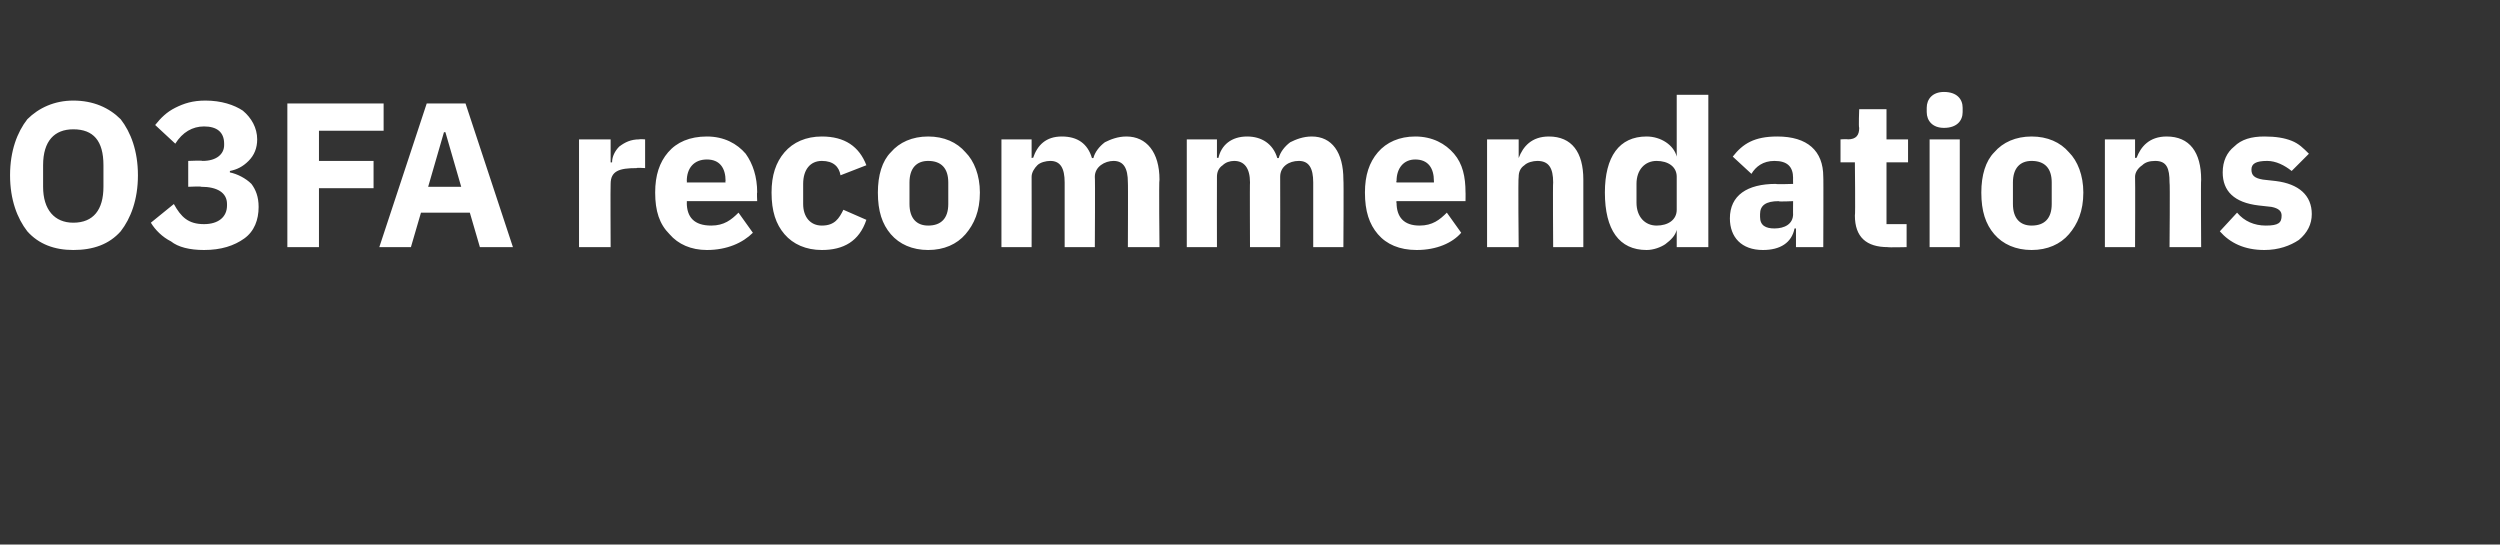<?xml version="1.0" standalone="no"?><!DOCTYPE svg PUBLIC "-//W3C//DTD SVG 1.1//EN" "http://www.w3.org/Graphics/SVG/1.1/DTD/svg11.dtd"><svg xmlns="http://www.w3.org/2000/svg" version="1.1" width="174px" height="37.9px" viewBox="0 -6 174 37.9" style="top:-6px"><rect x="0" y="-6" width="174" height="37.9" fill="#333333" stroke="none"/>  <desc>O3FA recommendations</desc>  <defs/>  <g id="Polygon146145">    <path d="M 8.4 10.1 C 9.1 9.2 9.6 7.9 9.6 6.2 C 9.6 4.5 9.1 3.2 8.4 2.3 C 7.6 1.5 6.5 1 5.1 1 C 3.8 1 2.7 1.5 1.9 2.3 C 1.2 3.2 0.7 4.5 0.7 6.2 C 0.7 7.9 1.2 9.2 1.9 10.1 C 2.7 11 3.8 11.4 5.1 11.4 C 6.5 11.4 7.6 11 8.4 10.1 Z M 3 7 C 3 7 3 5.5 3 5.5 C 3 3.8 3.8 3 5.1 3 C 6.5 3 7.2 3.8 7.2 5.5 C 7.2 5.5 7.2 7 7.2 7 C 7.2 8.6 6.5 9.5 5.1 9.5 C 3.8 9.5 3 8.6 3 7 Z M 13.1 5.2 L 13.1 7 C 13.1 7 14.03 6.96 14 7 C 15.1 7 15.8 7.4 15.8 8.2 C 15.8 8.2 15.8 8.3 15.8 8.3 C 15.8 9.1 15.2 9.6 14.2 9.6 C 13.1 9.6 12.6 9.1 12.1 8.2 C 12.1 8.2 10.5 9.5 10.5 9.5 C 10.8 10 11.3 10.5 11.9 10.8 C 12.4 11.2 13.2 11.4 14.2 11.4 C 15.4 11.4 16.3 11.1 17 10.6 C 17.7 10.1 18 9.3 18 8.4 C 18 7.7 17.8 7.2 17.5 6.8 C 17.1 6.4 16.5 6.1 16 6 C 16 6 16 5.9 16 5.9 C 16.5 5.8 16.9 5.6 17.3 5.2 C 17.7 4.8 17.9 4.3 17.9 3.7 C 17.9 2.9 17.5 2.2 16.9 1.7 C 16.3 1.3 15.4 1 14.3 1 C 13.4 1 12.8 1.2 12.2 1.5 C 11.6 1.8 11.2 2.2 10.8 2.7 C 10.8 2.7 12.2 4 12.2 4 C 12.7 3.2 13.4 2.8 14.2 2.8 C 15.1 2.8 15.6 3.2 15.6 4 C 15.6 4 15.6 4.1 15.6 4.1 C 15.6 4.7 15.1 5.2 14.1 5.2 C 14.05 5.16 13.1 5.2 13.1 5.2 Z M 22.2 11.2 L 22.2 7.1 L 26 7.1 L 26 5.2 L 22.2 5.2 L 22.2 3.1 L 26.7 3.1 L 26.7 1.2 L 20 1.2 L 20 11.2 L 22.2 11.2 Z M 35.7 11.2 L 32.4 1.2 L 29.7 1.2 L 26.4 11.2 L 28.6 11.2 L 29.3 8.8 L 32.7 8.8 L 33.4 11.2 L 35.7 11.2 Z M 32.1 7 L 29.8 7 L 30.9 3.2 L 31 3.2 L 32.1 7 Z M 42.5 11.2 C 42.5 11.2 42.48 6.81 42.5 6.8 C 42.5 5.9 43.1 5.7 44.3 5.7 C 44.32 5.66 44.9 5.7 44.9 5.7 L 44.9 3.7 C 44.9 3.7 44.48 3.67 44.5 3.7 C 43.9 3.7 43.5 3.9 43.1 4.2 C 42.8 4.5 42.6 4.9 42.6 5.3 C 42.55 5.31 42.5 5.3 42.5 5.3 L 42.5 3.7 L 40.3 3.7 L 40.3 11.2 L 42.5 11.2 Z M 52.4 10.2 C 52.4 10.2 51.4 8.8 51.4 8.8 C 50.9 9.3 50.4 9.7 49.5 9.7 C 48.3 9.7 47.8 9.1 47.8 8.1 C 47.82 8.11 47.8 8 47.8 8 L 52.7 8 C 52.7 8 52.67 7.36 52.7 7.4 C 52.7 6.3 52.4 5.4 51.9 4.7 C 51.3 4 50.4 3.5 49.2 3.5 C 48 3.5 47.1 3.9 46.5 4.6 C 45.9 5.3 45.6 6.2 45.6 7.4 C 45.6 8.7 45.9 9.6 46.6 10.3 C 47.2 11 48.1 11.4 49.2 11.4 C 50.6 11.4 51.7 10.9 52.4 10.2 Z M 50.5 6.6 C 50.47 6.61 50.5 6.7 50.5 6.7 L 47.8 6.7 C 47.8 6.7 47.82 6.62 47.8 6.6 C 47.8 5.7 48.3 5.1 49.2 5.1 C 50.1 5.1 50.5 5.7 50.5 6.6 Z M 60.3 9.3 C 60.3 9.3 58.7 8.6 58.7 8.6 C 58.4 9.2 58.1 9.7 57.2 9.7 C 56.4 9.7 55.9 9.1 55.9 8.2 C 55.9 8.2 55.9 6.8 55.9 6.8 C 55.9 5.8 56.4 5.2 57.2 5.2 C 58 5.2 58.4 5.6 58.5 6.2 C 58.5 6.2 60.3 5.5 60.3 5.5 C 59.8 4.2 58.8 3.5 57.2 3.5 C 56.1 3.5 55.2 3.9 54.6 4.6 C 54 5.3 53.7 6.2 53.7 7.4 C 53.7 8.7 54 9.6 54.6 10.3 C 55.2 11 56.1 11.4 57.2 11.4 C 58.7 11.4 59.8 10.8 60.3 9.3 Z M 67.2 10.3 C 67.8 9.6 68.2 8.7 68.2 7.4 C 68.2 6.2 67.8 5.2 67.2 4.6 C 66.6 3.9 65.7 3.5 64.6 3.5 C 63.5 3.5 62.6 3.9 62 4.6 C 61.4 5.2 61.1 6.2 61.1 7.4 C 61.1 8.7 61.4 9.6 62 10.3 C 62.6 11 63.5 11.4 64.6 11.4 C 65.7 11.4 66.6 11 67.2 10.3 Z M 63.3 8.2 C 63.3 8.2 63.3 6.7 63.3 6.7 C 63.3 5.7 63.8 5.2 64.6 5.2 C 65.5 5.2 66 5.7 66 6.7 C 66 6.7 66 8.2 66 8.2 C 66 9.2 65.5 9.7 64.6 9.7 C 63.8 9.7 63.3 9.2 63.3 8.2 Z M 71.8 11.2 C 71.8 11.2 71.81 6.34 71.8 6.3 C 71.8 6 72 5.7 72.2 5.5 C 72.4 5.3 72.8 5.2 73.1 5.2 C 73.8 5.2 74.1 5.7 74.1 6.7 C 74.1 6.67 74.1 11.2 74.1 11.2 L 76.2 11.2 C 76.2 11.2 76.23 6.34 76.2 6.3 C 76.2 5.6 76.9 5.2 77.5 5.2 C 78.2 5.2 78.5 5.7 78.5 6.7 C 78.52 6.67 78.5 11.2 78.5 11.2 L 80.7 11.2 C 80.7 11.2 80.65 6.49 80.7 6.5 C 80.7 4.6 79.8 3.5 78.4 3.5 C 77.8 3.5 77.3 3.7 76.9 3.9 C 76.5 4.2 76.2 4.6 76.1 5 C 76.1 5 76 5 76 5 C 75.7 4 75 3.5 73.9 3.5 C 72.8 3.5 72.2 4.1 71.9 5 C 71.9 4.95 71.8 5 71.8 5 L 71.8 3.7 L 69.7 3.7 L 69.7 11.2 L 71.8 11.2 Z M 84.7 11.2 C 84.7 11.2 84.69 6.34 84.7 6.3 C 84.7 6 84.8 5.7 85.1 5.5 C 85.3 5.3 85.6 5.2 85.9 5.2 C 86.6 5.2 87 5.7 87 6.7 C 86.98 6.67 87 11.2 87 11.2 L 89.1 11.2 C 89.1 11.2 89.11 6.34 89.1 6.3 C 89.1 5.6 89.7 5.2 90.4 5.2 C 91.1 5.2 91.4 5.7 91.4 6.7 C 91.4 6.67 91.4 11.2 91.4 11.2 L 93.5 11.2 C 93.5 11.2 93.53 6.49 93.5 6.5 C 93.5 4.6 92.7 3.5 91.3 3.5 C 90.7 3.5 90.2 3.7 89.8 3.9 C 89.4 4.2 89.1 4.6 89 5 C 89 5 88.9 5 88.9 5 C 88.6 4 87.8 3.5 86.8 3.5 C 85.7 3.5 85 4.1 84.8 5 C 84.77 4.95 84.7 5 84.7 5 L 84.7 3.7 L 82.6 3.7 L 82.6 11.2 L 84.7 11.2 Z M 101.7 10.2 C 101.7 10.2 100.7 8.8 100.7 8.8 C 100.2 9.3 99.7 9.7 98.8 9.7 C 97.7 9.7 97.2 9.1 97.2 8.1 C 97.16 8.11 97.2 8 97.2 8 L 102 8 C 102 8 102.01 7.36 102 7.4 C 102 6.3 101.8 5.4 101.2 4.7 C 100.6 4 99.7 3.5 98.5 3.5 C 97.4 3.5 96.5 3.9 95.9 4.6 C 95.3 5.3 95 6.2 95 7.4 C 95 8.7 95.3 9.6 95.9 10.3 C 96.5 11 97.4 11.4 98.6 11.4 C 100 11.4 101.1 10.9 101.7 10.2 Z M 99.8 6.6 C 99.81 6.61 99.8 6.7 99.8 6.7 L 97.2 6.7 C 97.2 6.7 97.16 6.62 97.2 6.6 C 97.2 5.7 97.7 5.1 98.5 5.1 C 99.4 5.1 99.8 5.7 99.8 6.6 Z M 105.7 11.2 C 105.7 11.2 105.65 6.34 105.7 6.3 C 105.7 6 105.8 5.7 106.1 5.5 C 106.3 5.3 106.7 5.2 107 5.2 C 107.8 5.2 108.1 5.7 108.1 6.7 C 108.07 6.67 108.1 11.2 108.1 11.2 L 110.2 11.2 C 110.2 11.2 110.2 6.49 110.2 6.5 C 110.2 4.6 109.4 3.5 107.8 3.5 C 106.6 3.5 106 4.2 105.7 5 C 105.74 4.95 105.7 5 105.7 5 L 105.7 3.7 L 103.5 3.7 L 103.5 11.2 L 105.7 11.2 Z M 116.7 11.2 L 118.9 11.2 L 118.9 0.6 L 116.7 0.6 L 116.7 4.9 C 116.7 4.9 116.67 4.94 116.7 4.9 C 116.5 4.1 115.6 3.5 114.6 3.5 C 112.7 3.5 111.7 4.9 111.7 7.4 C 111.7 10 112.7 11.4 114.6 11.4 C 115.1 11.4 115.6 11.2 115.9 11 C 116.3 10.7 116.6 10.4 116.7 10 C 116.67 9.96 116.7 10 116.7 10 L 116.7 11.2 Z M 113.9 8.1 C 113.9 8.1 113.9 6.8 113.9 6.8 C 113.9 5.8 114.5 5.2 115.3 5.2 C 116.1 5.2 116.7 5.6 116.7 6.3 C 116.7 6.3 116.7 8.6 116.7 8.6 C 116.7 9.3 116.1 9.7 115.3 9.7 C 114.5 9.7 113.9 9.1 113.9 8.1 Z M 126.9 6.3 C 126.92 6.26 126.9 11.2 126.9 11.2 L 125 11.2 L 125 9.9 C 125 9.9 124.92 9.91 124.9 9.9 C 124.7 10.9 123.9 11.4 122.7 11.4 C 121.2 11.4 120.4 10.5 120.4 9.2 C 120.4 7.6 121.6 6.8 123.6 6.8 C 123.59 6.84 124.8 6.8 124.8 6.8 C 124.8 6.8 124.79 6.36 124.8 6.4 C 124.8 5.6 124.4 5.2 123.5 5.2 C 122.7 5.2 122.2 5.6 121.9 6.1 C 121.9 6.1 120.6 4.9 120.6 4.9 C 121.3 4 122.1 3.5 123.7 3.5 C 125.8 3.5 126.9 4.5 126.9 6.3 Z M 124.8 8 C 124.8 8 123.75 8.05 123.8 8 C 122.9 8 122.5 8.3 122.5 8.9 C 122.5 8.9 122.5 9.1 122.5 9.1 C 122.5 9.7 122.9 9.9 123.5 9.9 C 124.2 9.9 124.8 9.6 124.8 8.9 C 124.79 8.94 124.8 8 124.8 8 Z M 132.7 11.2 L 132.7 9.6 L 131.3 9.6 L 131.3 5.3 L 132.8 5.3 L 132.8 3.7 L 131.3 3.7 L 131.3 1.6 L 129.4 1.6 C 129.4 1.6 129.35 2.87 129.4 2.9 C 129.4 3.4 129.2 3.7 128.6 3.7 C 128.61 3.67 128.1 3.7 128.1 3.7 L 128.1 5.3 L 129.1 5.3 C 129.1 5.3 129.14 9.03 129.1 9 C 129.1 10.5 129.9 11.2 131.4 11.2 C 131.38 11.23 132.7 11.2 132.7 11.2 Z M 136.6 1.8 C 136.6 1.8 136.6 1.5 136.6 1.5 C 136.6 0.9 136.2 0.4 135.3 0.4 C 134.5 0.4 134.1 0.9 134.1 1.5 C 134.1 1.5 134.1 1.8 134.1 1.8 C 134.1 2.4 134.5 2.9 135.3 2.9 C 136.2 2.9 136.6 2.4 136.6 1.8 Z M 134.3 11.2 L 136.4 11.2 L 136.4 3.7 L 134.3 3.7 L 134.3 11.2 Z M 144 10.3 C 144.6 9.6 145 8.7 145 7.4 C 145 6.2 144.6 5.2 144 4.6 C 143.4 3.9 142.5 3.5 141.4 3.5 C 140.3 3.5 139.4 3.9 138.8 4.6 C 138.2 5.2 137.9 6.2 137.9 7.4 C 137.9 8.7 138.2 9.6 138.8 10.3 C 139.4 11 140.3 11.4 141.4 11.4 C 142.5 11.4 143.4 11 144 10.3 Z M 140.1 8.2 C 140.1 8.2 140.1 6.7 140.1 6.7 C 140.1 5.7 140.6 5.2 141.4 5.2 C 142.3 5.2 142.8 5.7 142.8 6.7 C 142.8 6.7 142.8 8.2 142.8 8.2 C 142.8 9.2 142.3 9.7 141.4 9.7 C 140.6 9.7 140.1 9.2 140.1 8.2 Z M 148.6 11.2 C 148.6 11.2 148.62 6.34 148.6 6.3 C 148.6 6 148.8 5.7 149.1 5.5 C 149.3 5.3 149.6 5.2 150 5.2 C 150.8 5.2 151 5.7 151 6.7 C 151.04 6.67 151 11.2 151 11.2 L 153.2 11.2 C 153.2 11.2 153.17 6.49 153.2 6.5 C 153.2 4.6 152.4 3.5 150.8 3.5 C 149.6 3.5 149 4.2 148.7 5 C 148.71 4.95 148.6 5 148.6 5 L 148.6 3.7 L 146.5 3.7 L 146.5 11.2 L 148.6 11.2 Z M 160 10.7 C 160.6 10.2 160.9 9.6 160.9 8.9 C 160.9 7.6 160 6.8 158.4 6.6 C 158.4 6.6 157.5 6.5 157.5 6.5 C 156.9 6.4 156.7 6.2 156.7 5.8 C 156.7 5.4 157 5.2 157.8 5.2 C 158.4 5.2 159 5.5 159.5 5.9 C 159.5 5.9 160.7 4.7 160.7 4.7 C 160.3 4.3 160 4 159.5 3.8 C 159 3.6 158.4 3.5 157.6 3.5 C 156.7 3.5 156 3.7 155.5 4.2 C 155 4.6 154.7 5.2 154.7 6 C 154.7 7.3 155.5 8.1 157.2 8.3 C 157.2 8.3 158.1 8.4 158.1 8.4 C 158.6 8.5 158.8 8.7 158.8 9 C 158.8 9.5 158.6 9.7 157.7 9.7 C 156.9 9.7 156.2 9.4 155.7 8.8 C 155.7 8.8 154.5 10.1 154.5 10.1 C 155.2 10.9 156.2 11.4 157.6 11.4 C 158.6 11.4 159.4 11.1 160 10.7 Z " stroke="none" fill="#fff"/>  </g></svg>